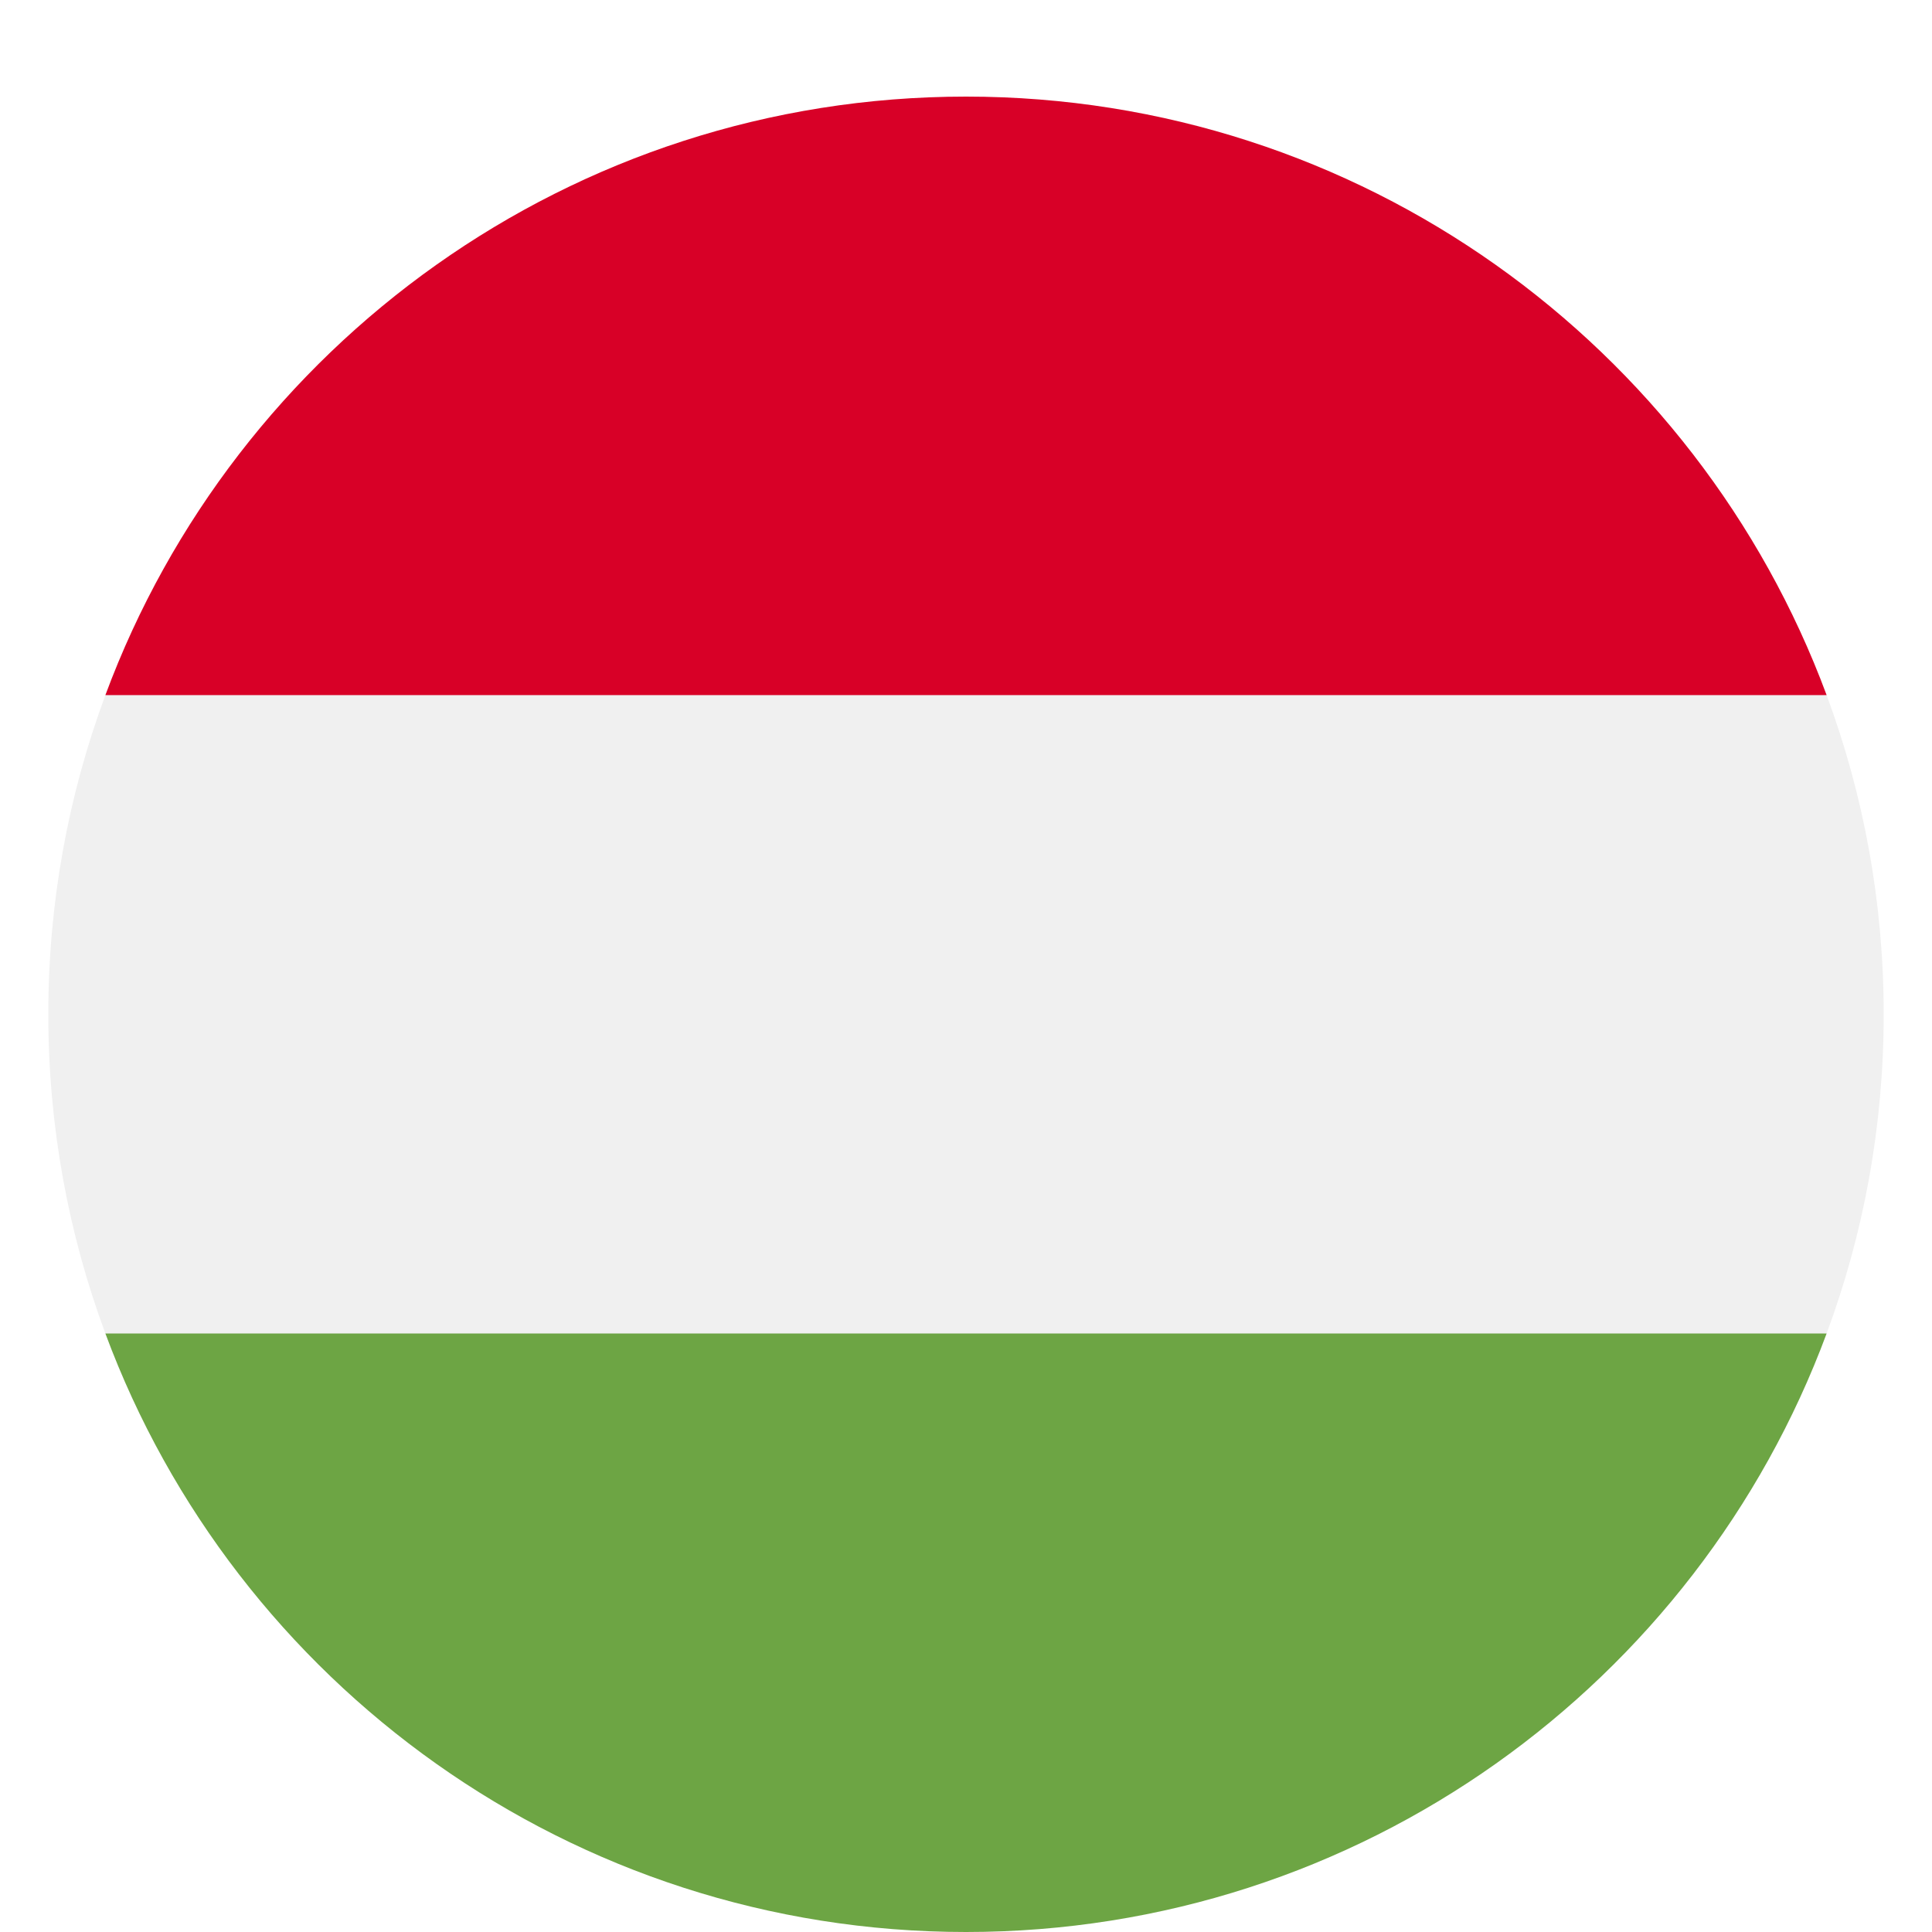<?xml version="1.0" encoding="UTF-8"?>
<svg width="40px" height="40px" viewBox="0 0 40 40" version="1.1" xmlns="http://www.w3.org/2000/svg" xmlns:xlink="http://www.w3.org/1999/xlink">
    <!-- Generator: Sketch 51.3 (57544) - http://www.bohemiancoding.com/sketch -->
    <title>14</title>
    <desc>Created with Sketch.</desc>
    <defs>
        <filter x="-9.2%" y="-6.6%" width="118.4%" height="118.4%" filterUnits="objectBoundingBox" id="filter-1">
            <feOffset dx="0" dy="1" in="SourceAlpha" result="shadowOffsetOuter1"></feOffset>
            <feGaussianBlur stdDeviation="1" in="shadowOffsetOuter1" result="shadowBlurOuter1"></feGaussianBlur>
            <feColorMatrix values="0 0 0 0 0   0 0 0 0 0   0 0 0 0 0  0 0 0 0.183 0" type="matrix" in="shadowBlurOuter1" result="shadowMatrixOuter1"></feColorMatrix>
            <feMerge>
                <feMergeNode in="shadowMatrixOuter1"></feMergeNode>
                <feMergeNode in="SourceGraphic"></feMergeNode>
            </feMerge>
        </filter>
    </defs>
    <g id="14" stroke="none" stroke-width="1" fill="none" fill-rule="evenodd">
        <g id="hungary" filter="url(#filter-1)" transform="translate(1, 1)" fill-rule="nonzero">
            <path d="M1.182,12.391 C0.418,14.45 0,16.676 0,19 C0,21.324 0.418,23.55 1.182,25.609 L19,27.261 L36.818,25.609 C37.582,23.55 38,21.324 38,19 C38,16.676 37.582,14.45 36.818,12.391 L19,10.739 L1.182,12.391 Z" id="Shape" fill="#F0F0F0"></path>
            <path d="M19,0 C10.831,0 3.866,5.156 1.182,12.391 L36.818,12.391 C34.134,5.156 27.169,0 19,0 Z" id="Shape" fill="#D80027"></path>
            <path d="M19,38 C27.169,38 34.134,32.844 36.818,25.609 L1.182,25.609 C3.866,32.844 10.831,38 19,38 Z" id="Shape" fill="#6DA544"></path>
        </g>
    </g>
</svg>